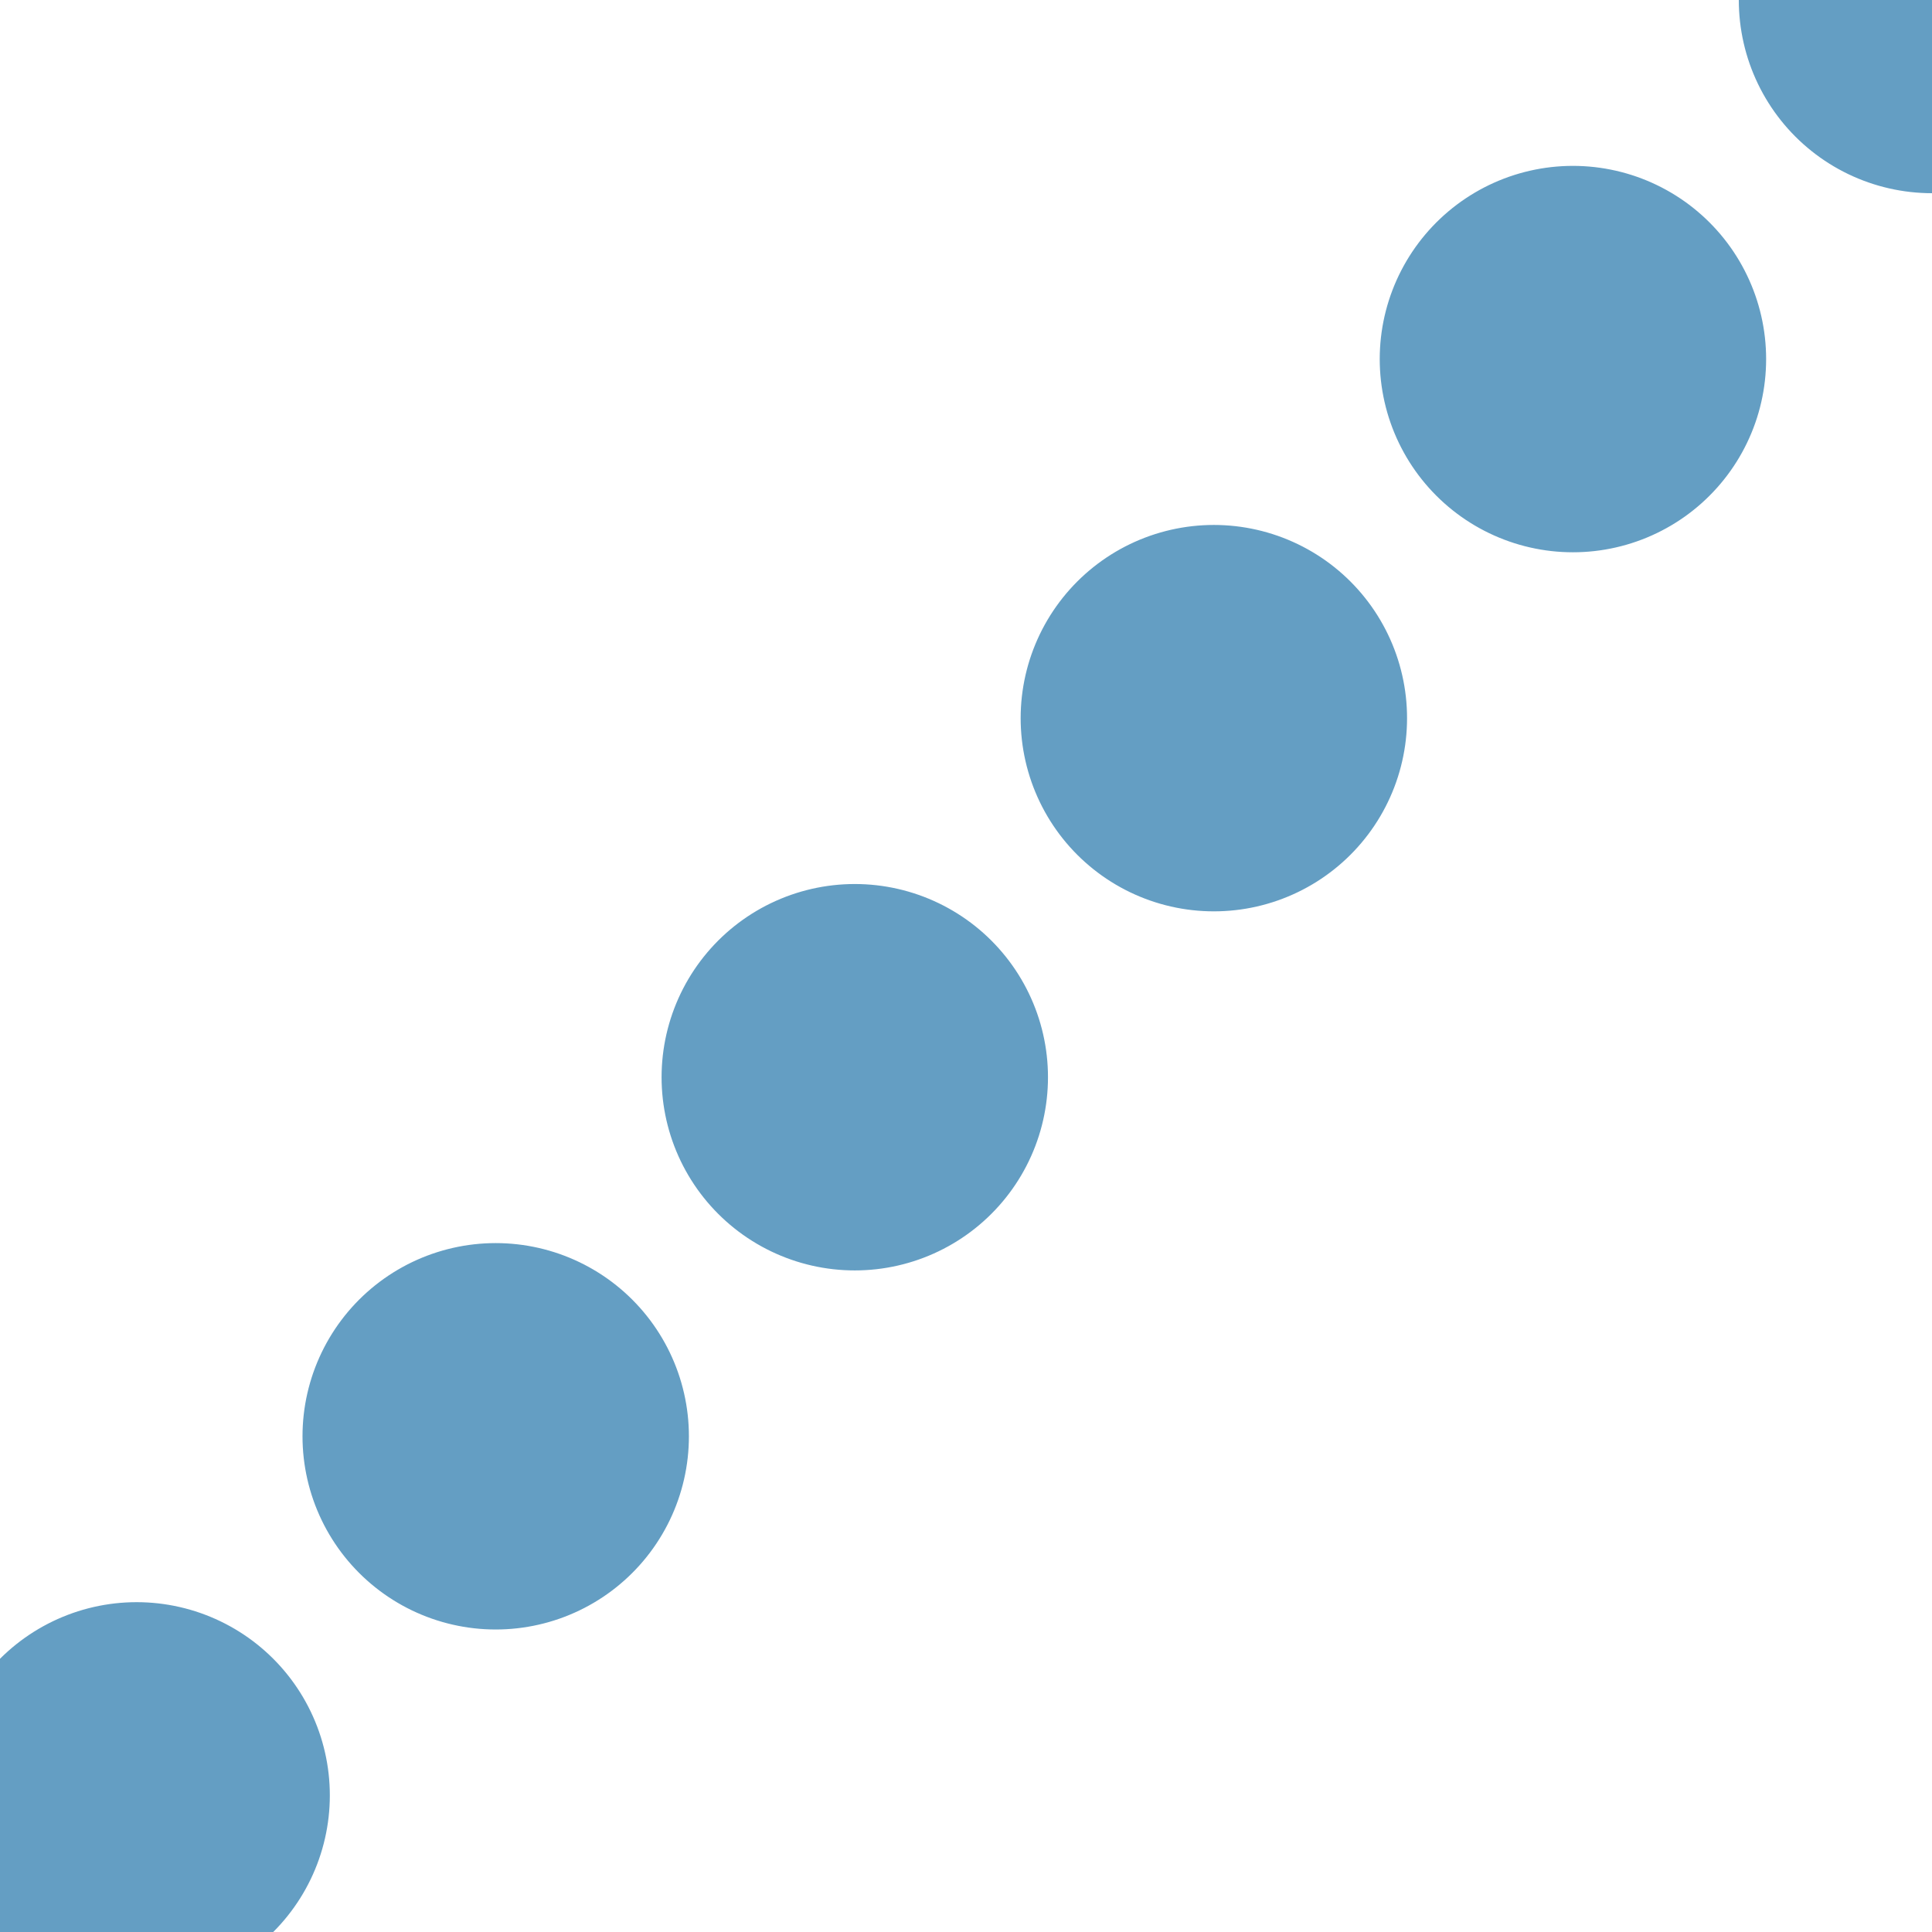<?xml version="1.0" encoding="UTF-8"?>
<svg xmlns="http://www.w3.org/2000/svg" width="500" height="500">
 <title>exLLSTR3+1e denim</title>
 <path stroke="#649EC3" d="M 500,0 0,500" stroke-width="100" stroke-dasharray="0,131.42" stroke-linecap="round"/>
</svg>